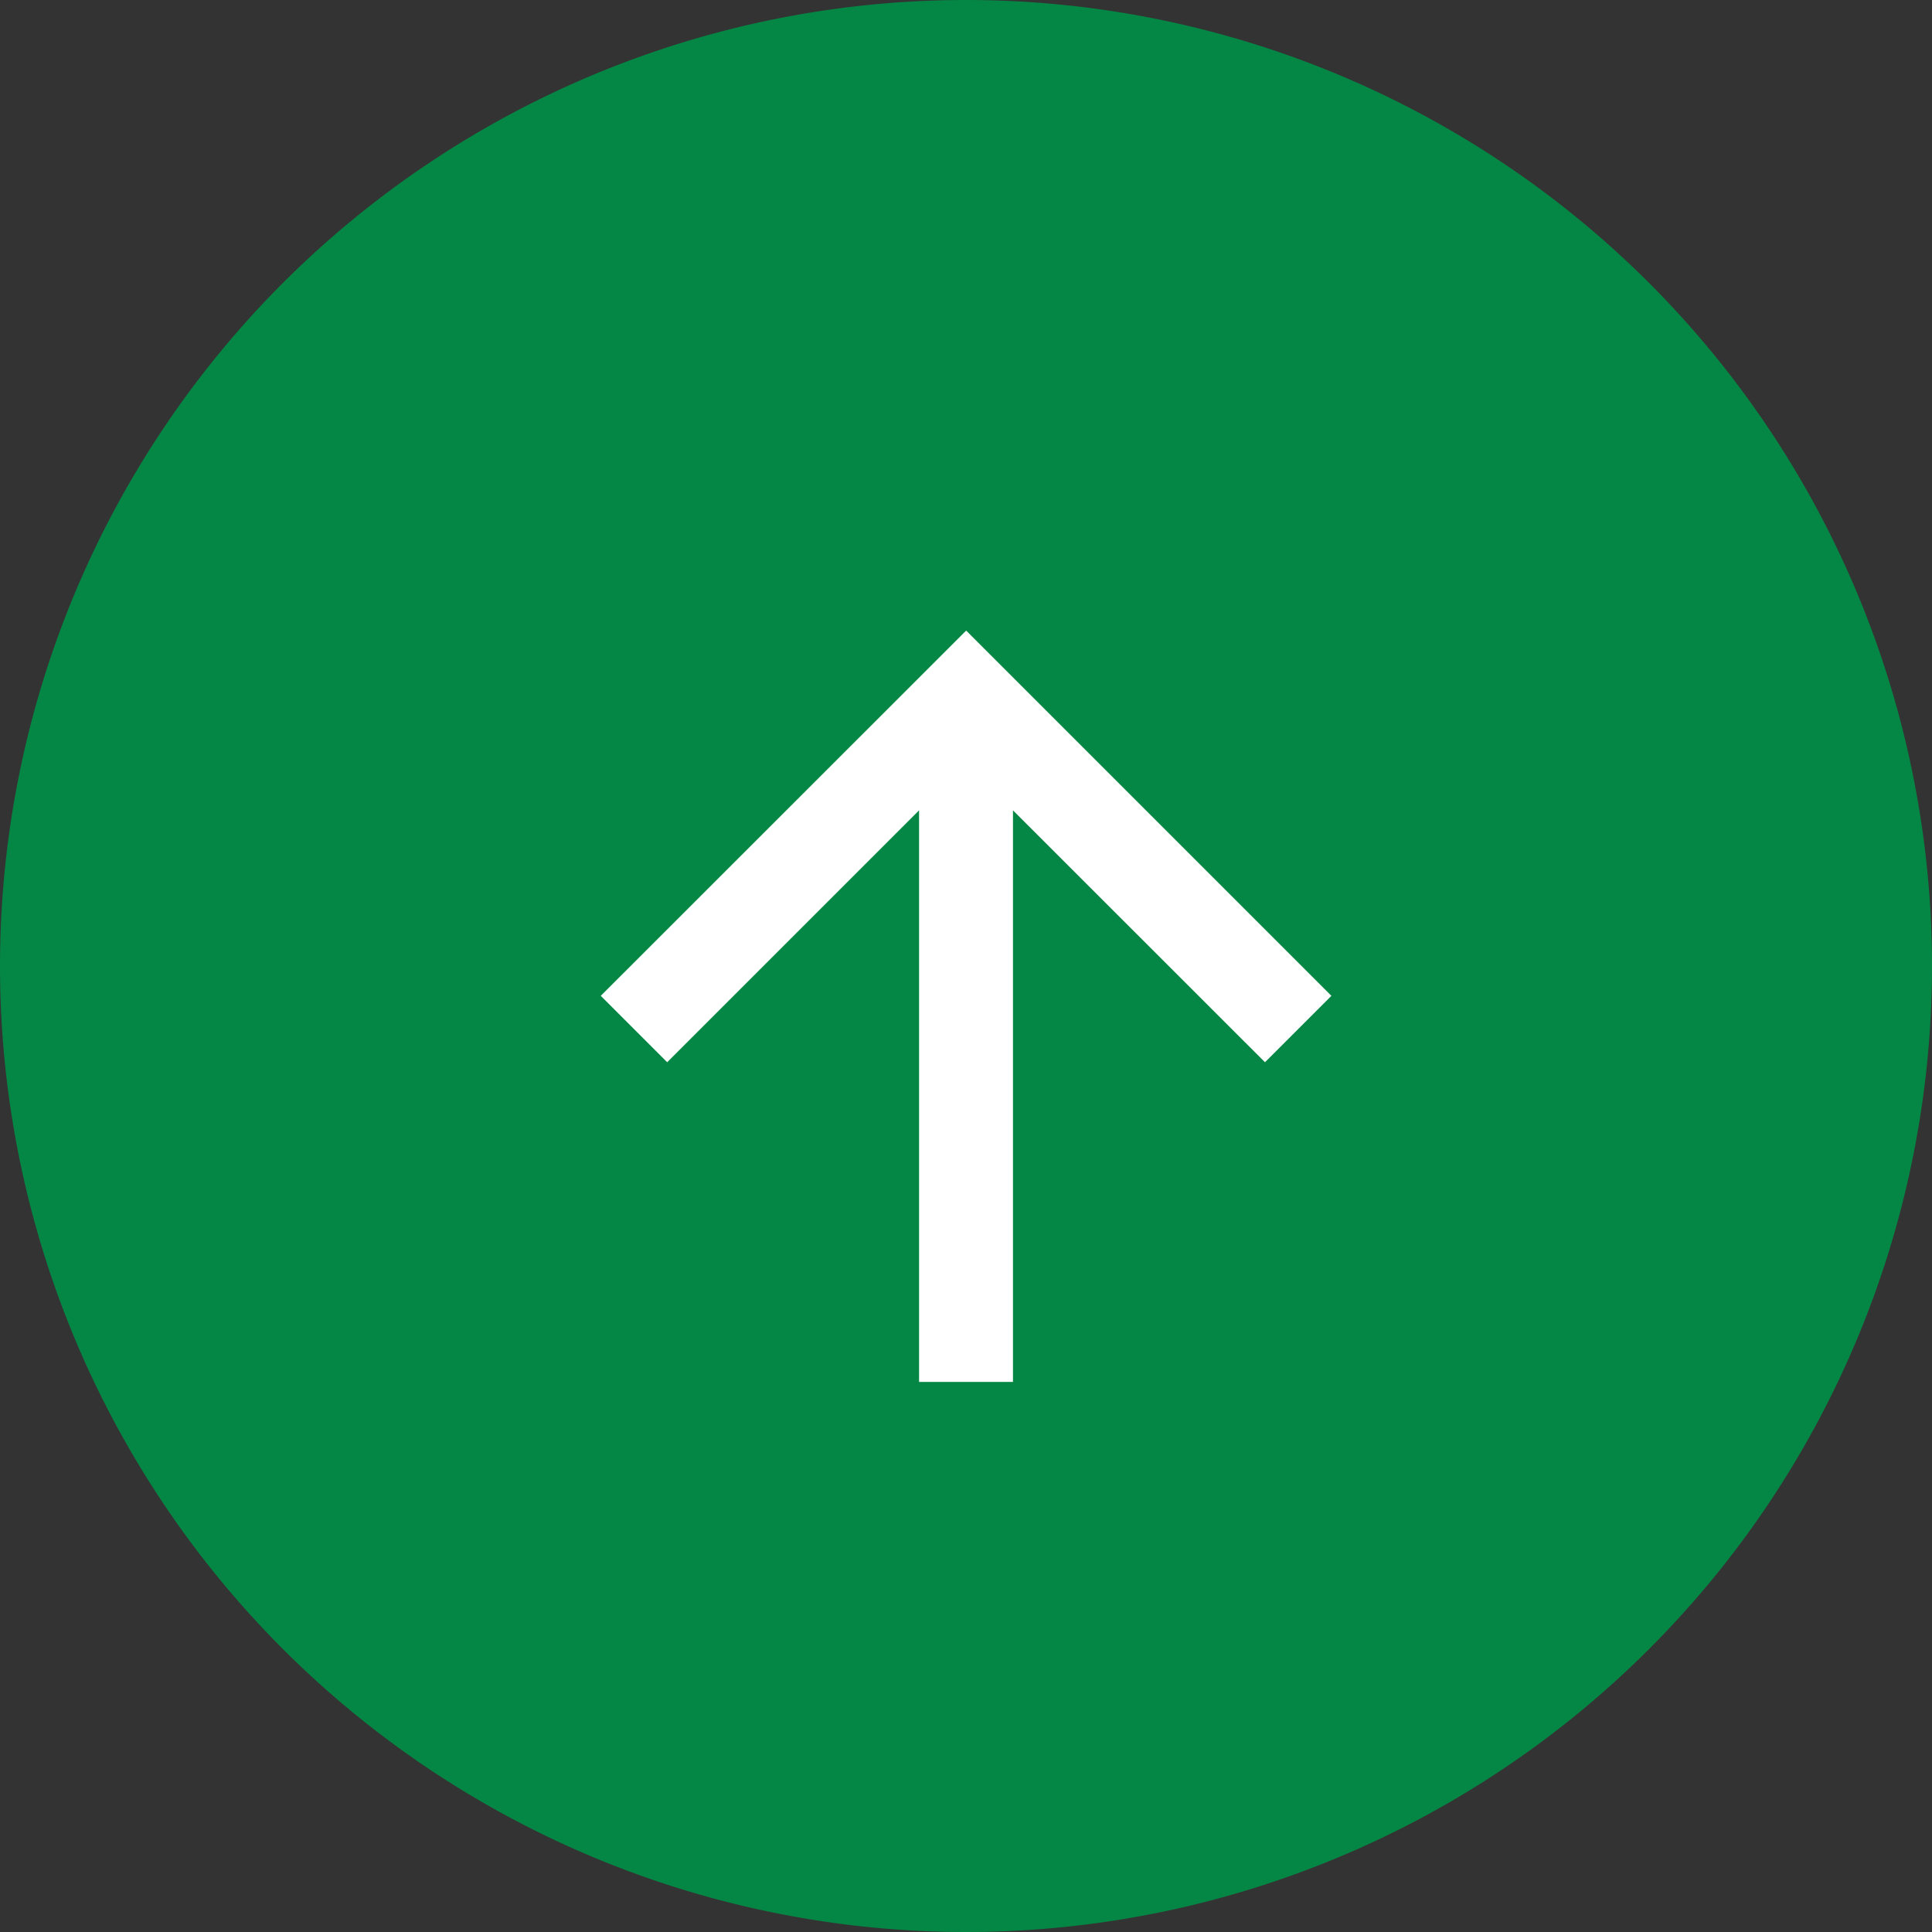 <svg xmlns="http://www.w3.org/2000/svg" xmlns:xlink="http://www.w3.org/1999/xlink" width="48" height="48" viewBox="0 0 48 48"><rect x="0" y="0" width="48" height="48" fill="#333333" stroke="none"/><defs><clipPath id="a"><rect width="28" height="28" transform="translate(963 933)" fill="#fff" stroke="#707070" stroke-width="1"/></clipPath></defs><g transform="translate(-1188 -614)"><g transform="translate(1188 614)"><path d="M24,0A24,24,0,1,1,0,24,24,24,0,0,1,24,0Z" fill="#048744"/><g transform="translate(-953 -923)"><g clip-path="url(#a)"><g transform="translate(963 933)"><path d="M0,0H28V28H0Z" fill="none"/><path d="M14.463,8.466v14.2H12.13V8.466L5.872,14.724l-1.65-1.65L13.3,4l9.074,9.074-1.65,1.65Z" transform="translate(0.704 1.667)" fill="#fff"/></g></g></g></g></g></svg>